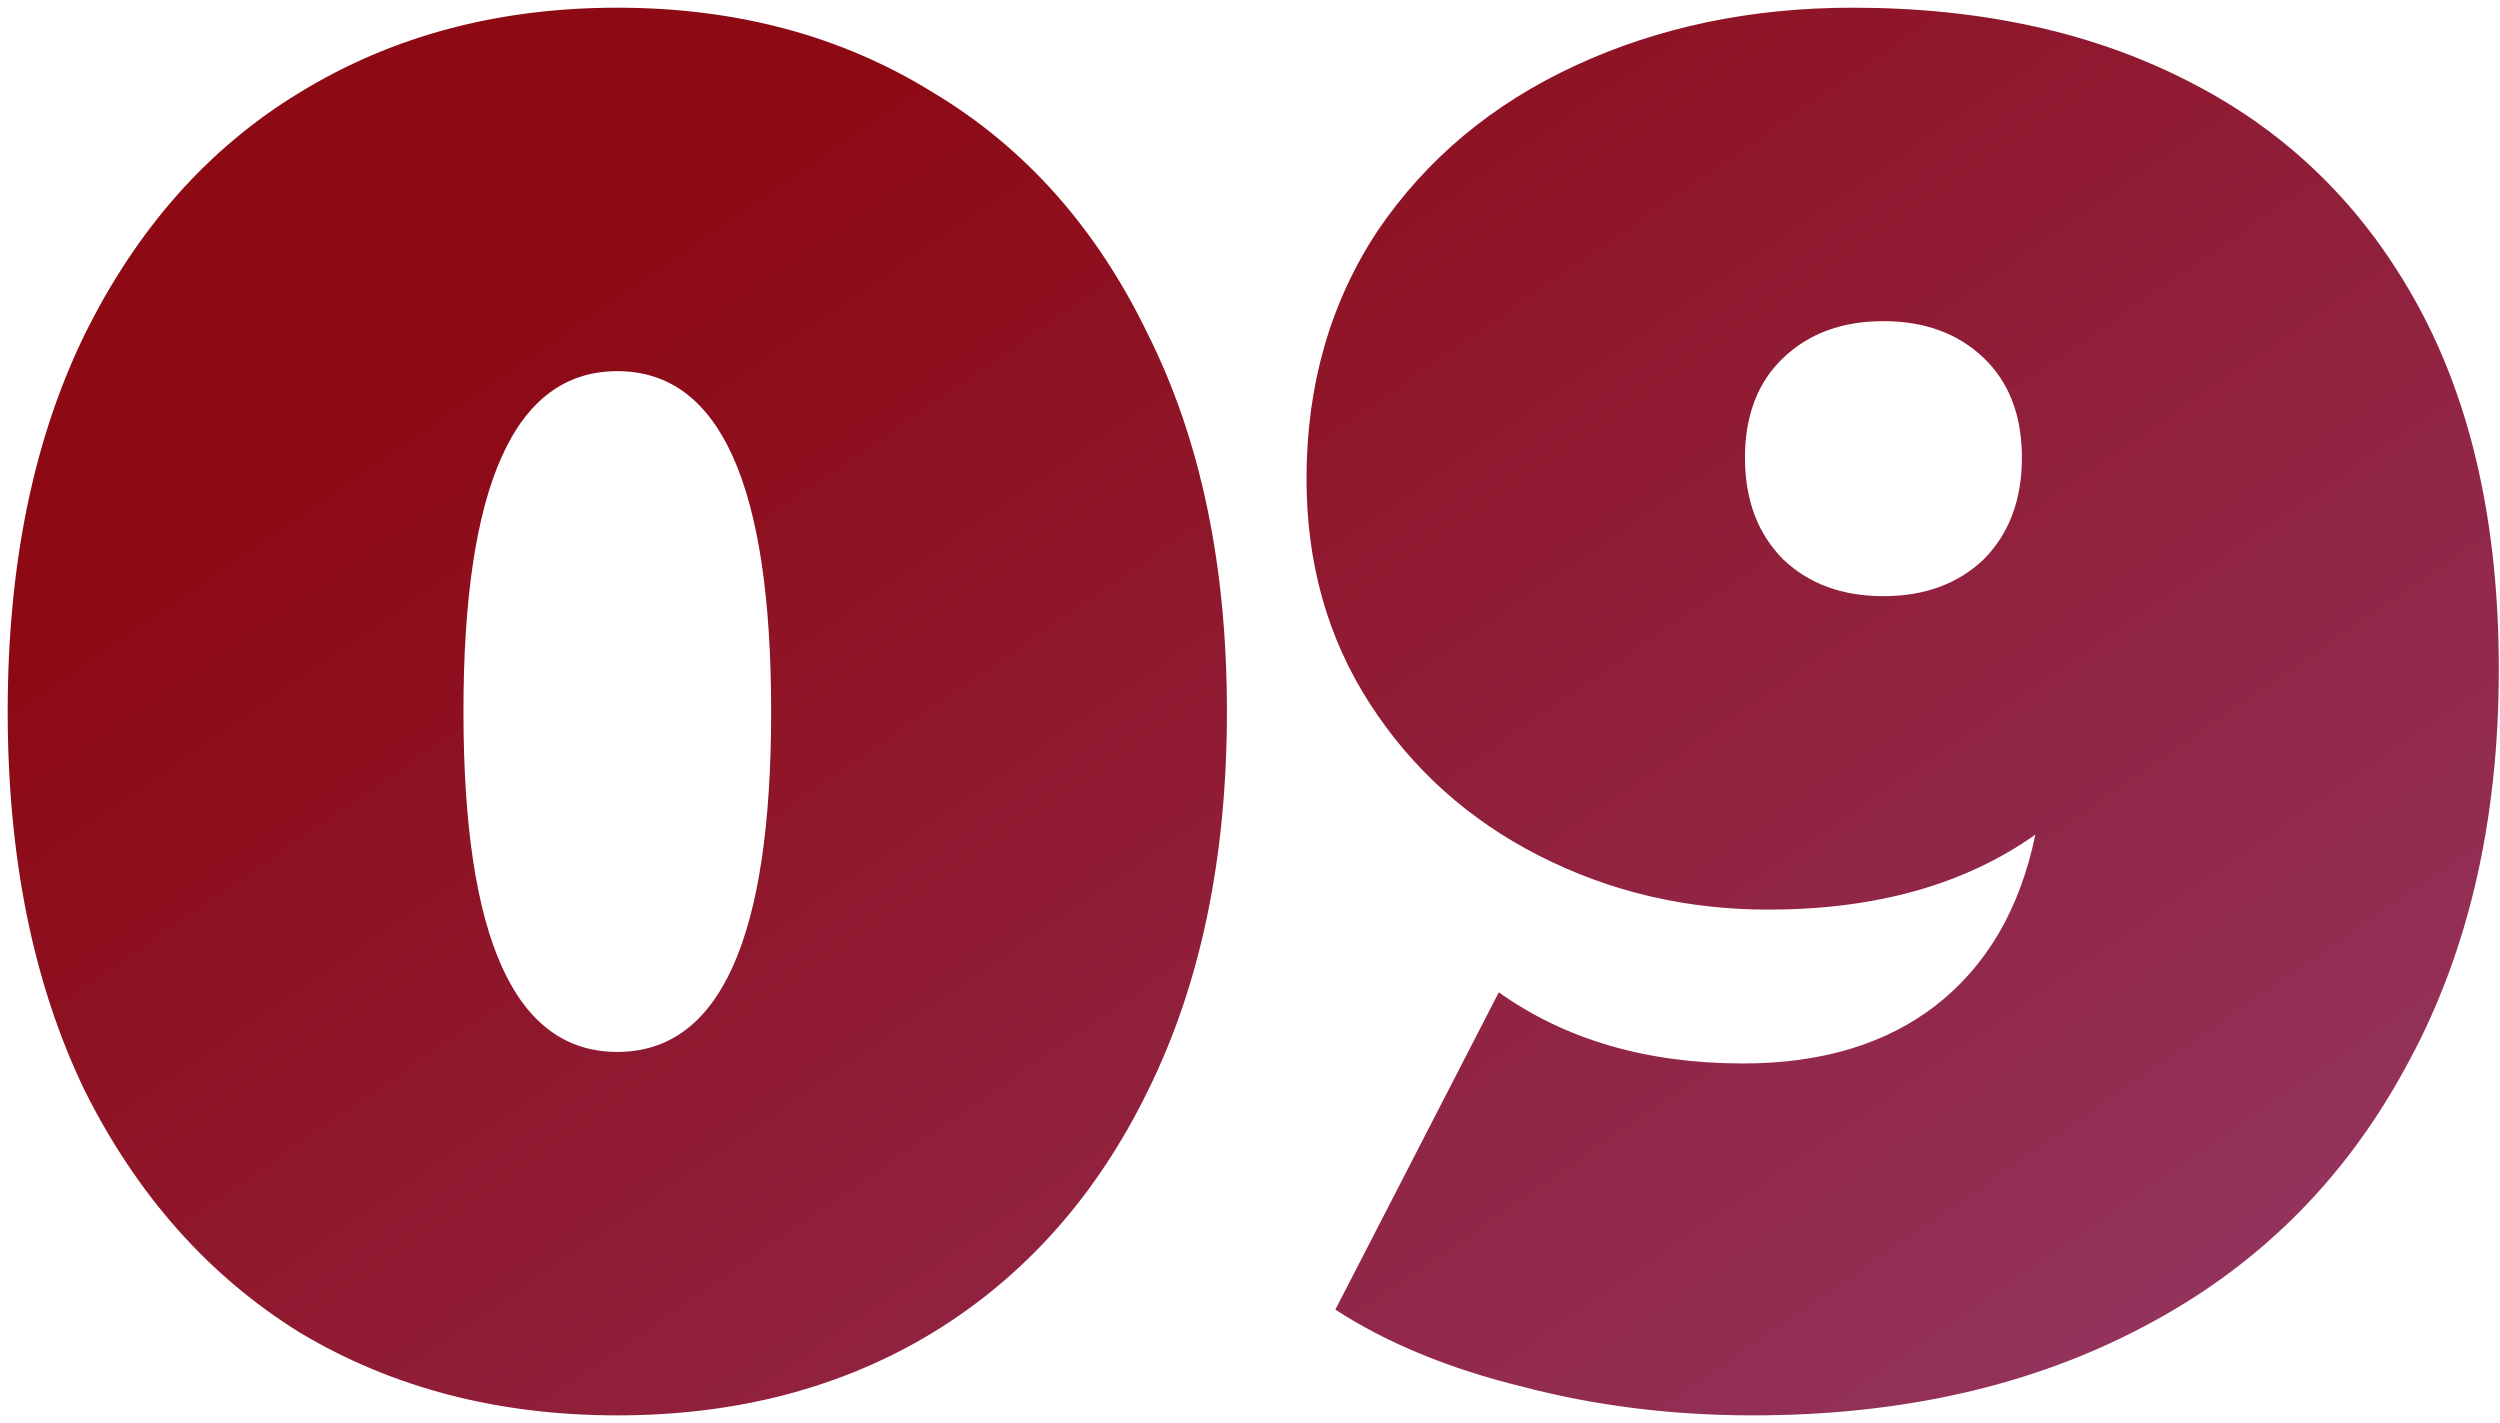 <?xml version="1.0" encoding="UTF-8"?> <svg xmlns="http://www.w3.org/2000/svg" width="260" height="148" viewBox="0 0 260 148" fill="none"> <path d="M64.2 147.2C51.8 147.2 40.8 144.333 31.2 138.6C21.733 132.733 14.267 124.333 8.8 113.4C3.467 102.333 0.8 89.2 0.8 74C0.8 58.8 3.467 45.733 8.8 34.8C14.267 23.733 21.733 15.333 31.2 9.6C40.8 3.733 51.8 0.8 64.2 0.8C76.6 0.8 87.533 3.733 97 9.6C106.6 15.333 114.067 23.733 119.4 34.8C124.867 45.733 127.6 58.8 127.6 74C127.6 89.2 124.867 102.333 119.4 113.4C114.067 124.333 106.6 132.733 97 138.6C87.533 144.333 76.6 147.2 64.2 147.2ZM64.2 109.4C74.867 109.4 80.2 97.6 80.2 74C80.2 50.4 74.867 38.6 64.2 38.6C53.533 38.6 48.2 50.4 48.2 74C48.2 97.6 53.533 109.4 64.2 109.4ZM192.677 0.8C206.143 0.8 217.877 3.4 227.877 8.6C238.01 13.8 245.877 21.533 251.477 31.8C257.077 42.067 259.877 54.667 259.877 69.6C259.877 85.6 256.61 99.467 250.077 111.2C243.677 122.933 234.61 131.867 222.877 138C211.277 144.133 197.743 147.2 182.277 147.2C173.877 147.2 165.877 146.2 158.277 144.2C150.677 142.333 144.21 139.667 138.877 136.2L155.877 103.2C162.81 108.133 171.277 110.6 181.277 110.6C189.41 110.6 196.077 108.6 201.277 104.6C206.61 100.467 210.077 94.533 211.677 86.8C204.343 92 195.077 94.6 183.877 94.6C175.343 94.6 167.41 92.733 160.077 89C152.743 85.267 146.877 80 142.477 73.2C138.077 66.4 135.877 58.6 135.877 49.8C135.877 40.067 138.343 31.467 143.277 24C148.343 16.533 155.21 10.8 163.877 6.8C172.543 2.8 182.143 0.8 192.677 0.8ZM195.877 62C200.143 62 203.61 60.733 206.277 58.2C208.943 55.533 210.277 52 210.277 47.6C210.277 43.2 208.943 39.733 206.277 37.2C203.61 34.667 200.143 33.4 195.877 33.4C191.61 33.4 188.143 34.667 185.477 37.2C182.81 39.733 181.477 43.2 181.477 47.6C181.477 52 182.81 55.533 185.477 58.2C188.143 60.733 191.61 62 195.877 62Z" fill="url(#paint0_linear)"></path> <defs> <linearGradient id="paint0_linear" x1="67" y1="27" x2="183.815" y2="196.699" gradientUnits="userSpaceOnUse"> <stop stop-color="#8D0A15"></stop> <stop offset="1" stop-color="#943865"></stop> <stop offset="1" stop-color="#943865" stop-opacity="0.26"></stop> </linearGradient> </defs> </svg> 